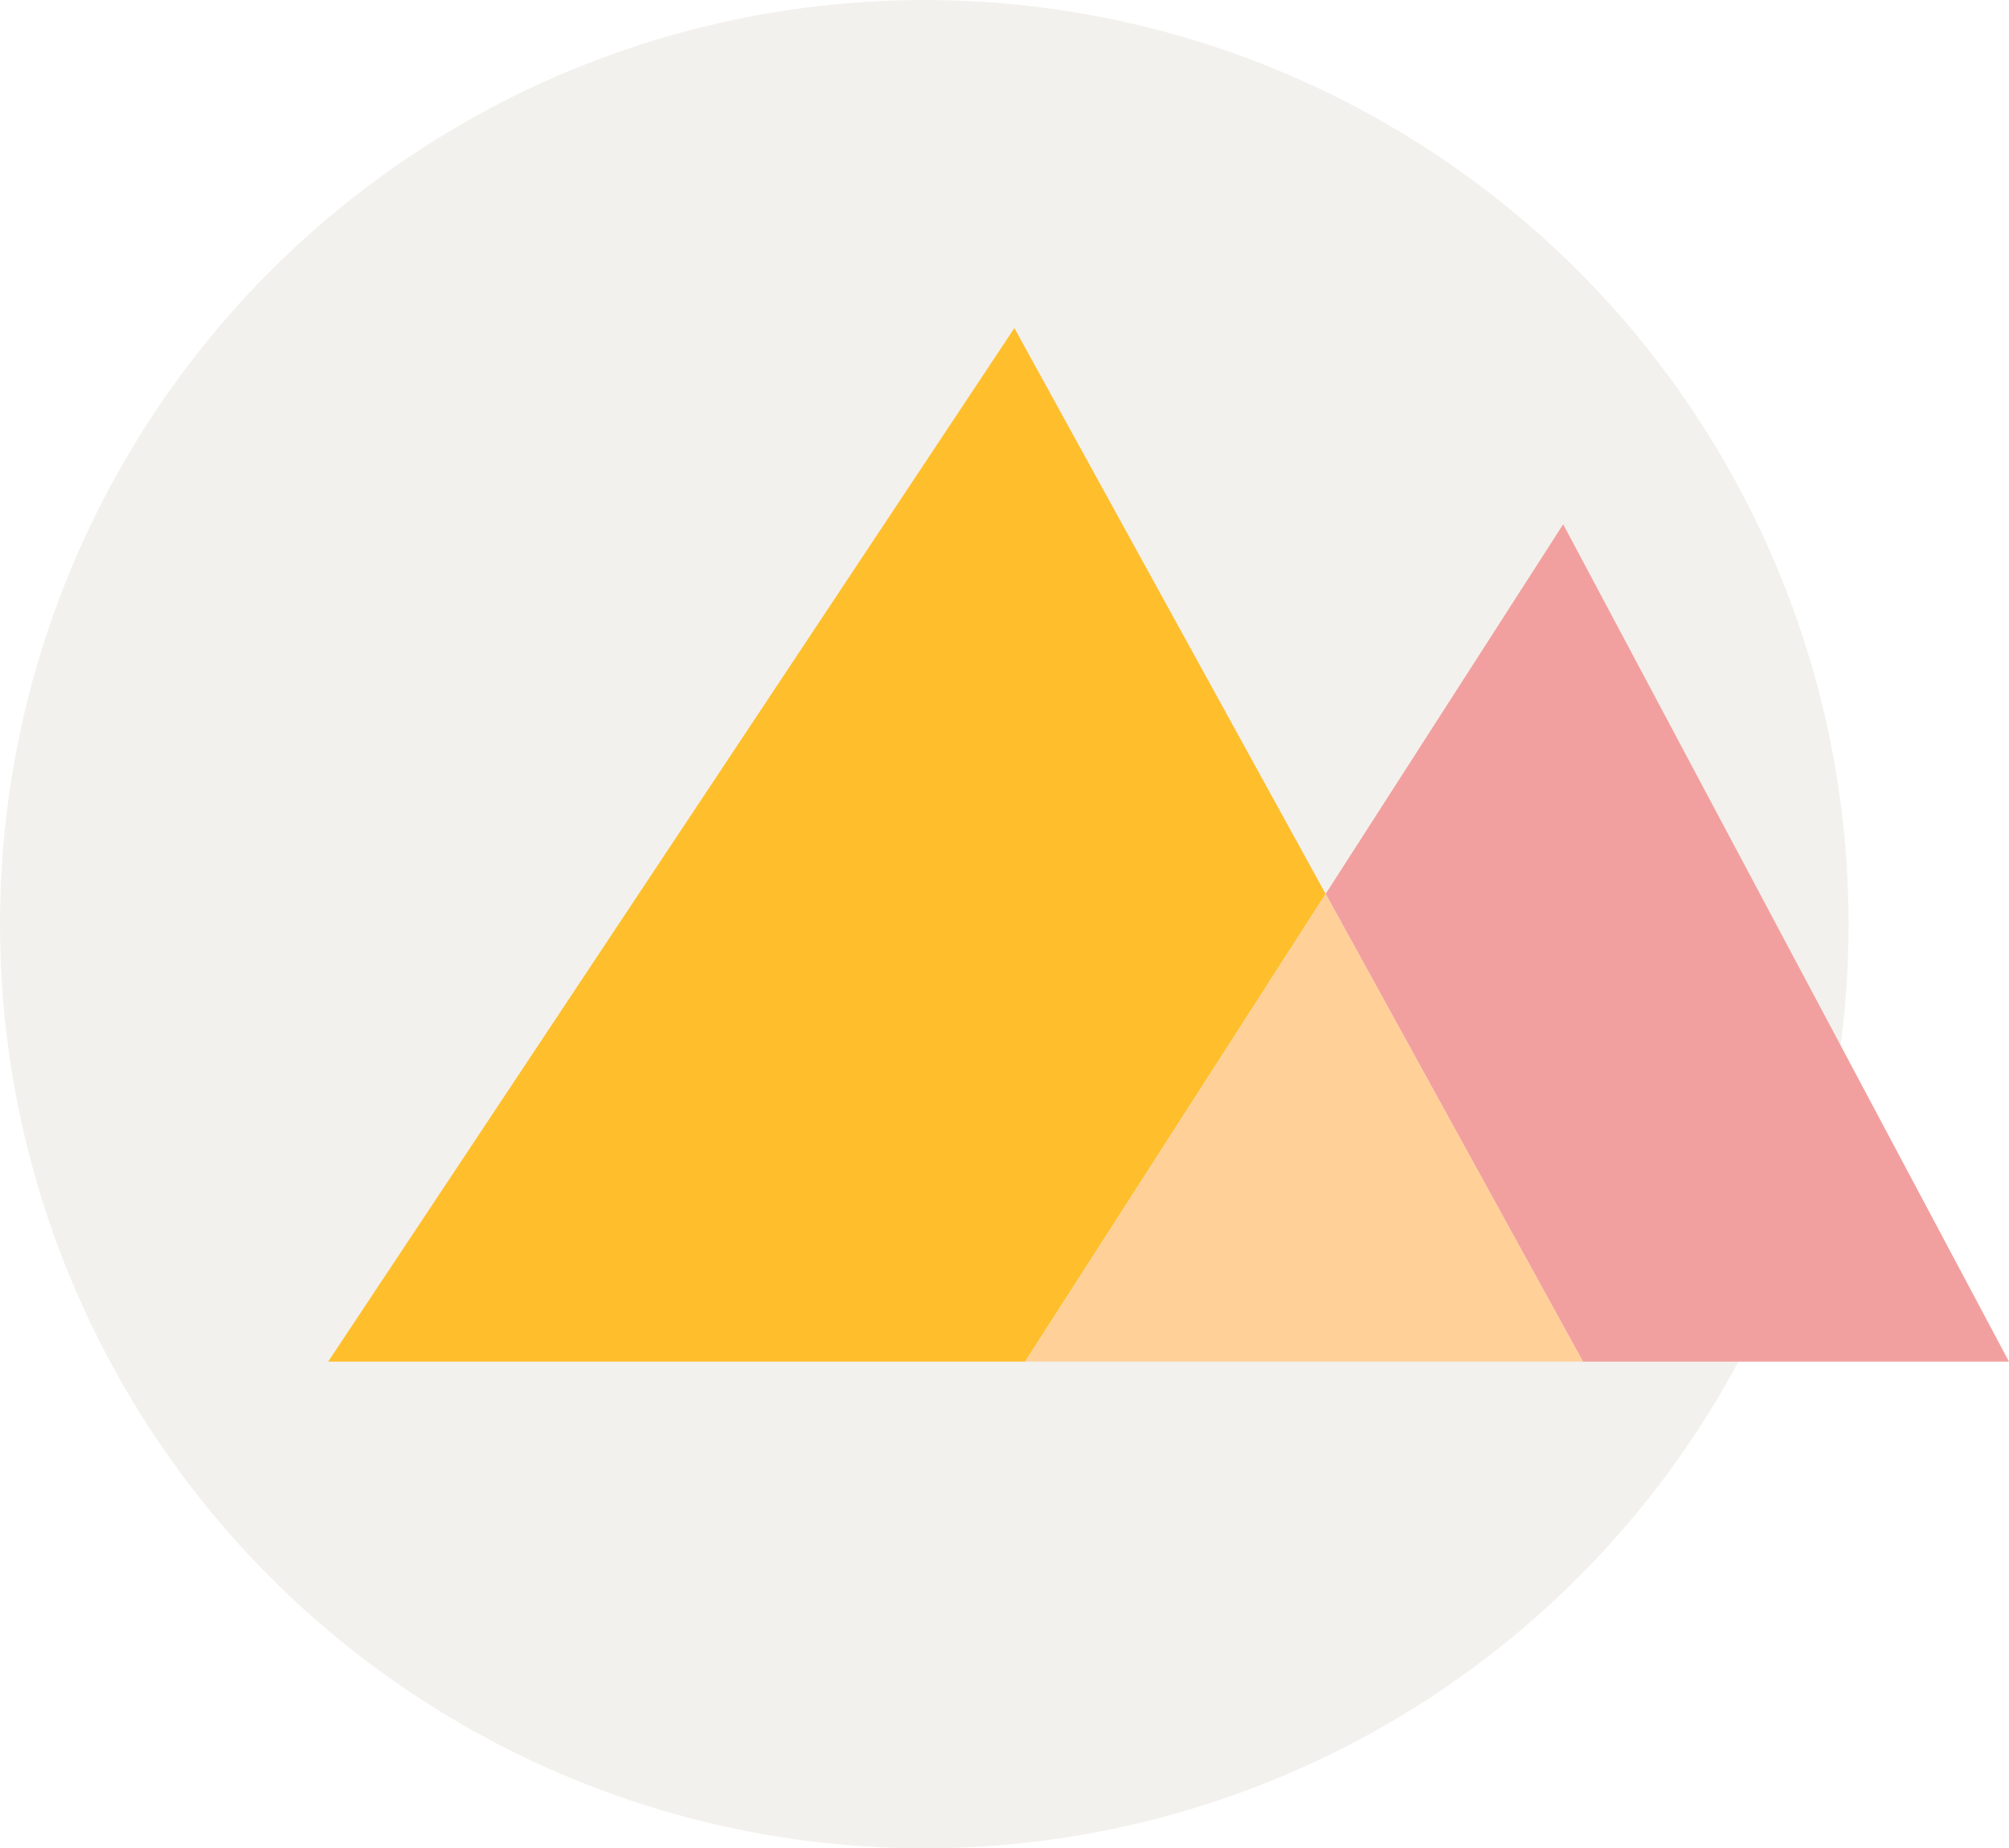 <?xml version="1.0" encoding="UTF-8"?>
<svg xmlns="http://www.w3.org/2000/svg" width="183.662" height="169" viewBox="0 0 183.662 169">
  <g id="Group_31" data-name="Group 31" transform="translate(-629.669 -3042.5)">
    <circle id="Ellipse_15" data-name="Ellipse 15" cx="84.5" cy="84.5" r="84.5" transform="translate(629.669 3042.5)" fill="#b7ae95" opacity="0.17"></circle>
    <g id="Group_13" data-name="Group 13" transform="translate(659.669 3072.5)">
      <path id="Path_58" data-name="Path 58" d="M63.7,46.327,87.22,89.092h38.951L85.415,12.529Z" transform="translate(27.49 5.407)" fill="#f2a09f"></path>
      <path id="Path_59" data-name="Path 59" d="M62.734,0,0,94.5H63.713L91.189,51.735Z" fill="#ffbe2c"></path>
      <path id="Path_60" data-name="Path 60" d="M44.506,78.9h51L71.982,36.138Z" transform="translate(19.207 15.596)" fill="#ffd199"></path>
    </g>
  </g>
</svg>
